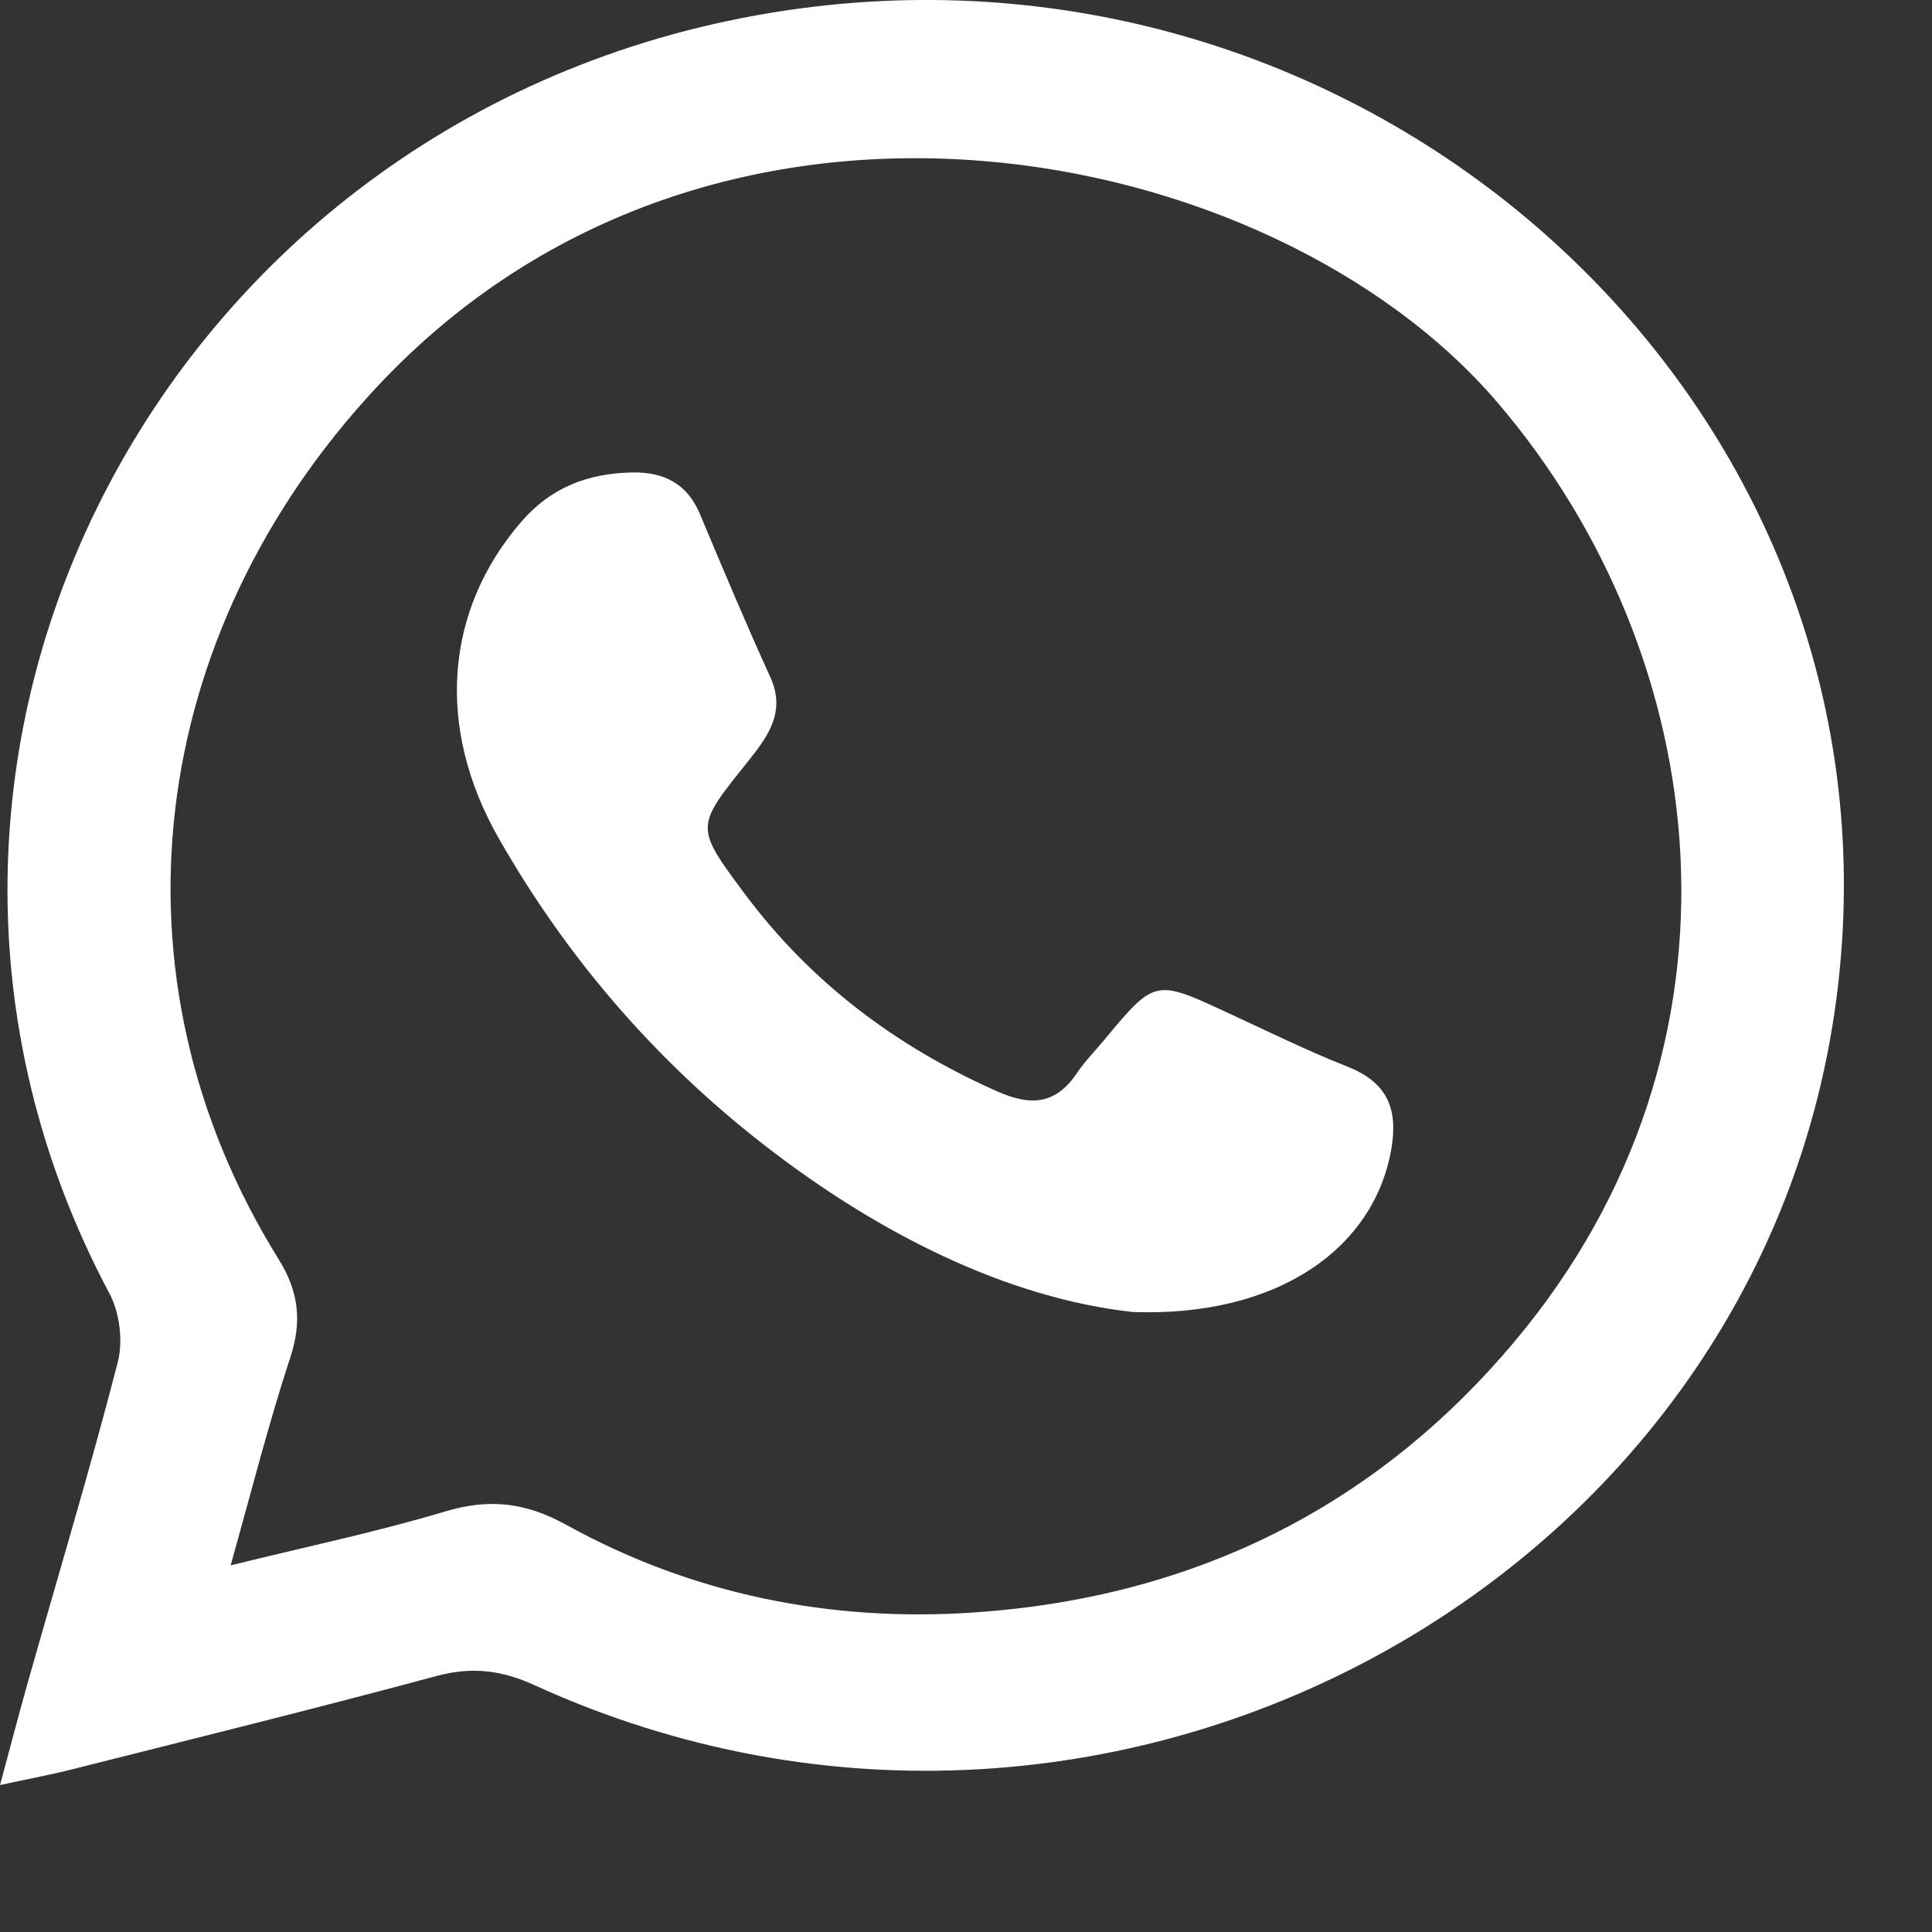 <?xml version="1.0" encoding="UTF-8"?> <svg xmlns="http://www.w3.org/2000/svg" width="13" height="13" viewBox="0 0 13 13" fill="none"><rect x="0" y="0" width="13" height="13" fill="#333333" stroke="none"/><path d="M0 12.012C0.076 11.731 0.131 11.518 0.191 11.307C0.393 10.594 0.607 9.885 0.792 9.168C0.829 9.025 0.806 8.833 0.735 8.701C-1.186 5.089 1.127 0.694 5.284 0.071C9.168 -0.511 12.648 2.56 12.394 6.345C12.113 10.532 7.53 13.134 3.596 11.339C3.375 11.238 3.174 11.213 2.935 11.278C2.122 11.497 1.304 11.699 0.487 11.905C0.351 11.94 0.213 11.965 0.001 12.011L0 12.012ZM1.552 10.533C2.072 10.405 2.539 10.307 2.993 10.171C3.292 10.081 3.536 10.109 3.81 10.26C4.657 10.729 5.591 10.916 6.553 10.85C8.03 10.75 9.259 10.141 10.196 9.021C11.861 7.032 11.535 4.413 10.075 2.707C8.569 0.946 4.808 0.166 2.532 2.608C0.99 4.263 0.685 6.561 1.876 8.475C2.01 8.691 2.033 8.891 1.954 9.132C1.808 9.576 1.693 10.03 1.552 10.533V10.533Z" fill="white"></path><path d="M7.62 8.828C6.782 8.735 5.913 8.306 5.131 7.696C4.399 7.125 3.809 6.435 3.356 5.641C2.928 4.891 2.996 4.106 3.504 3.515C3.705 3.28 3.956 3.184 4.258 3.179C4.472 3.176 4.625 3.258 4.709 3.457C4.863 3.825 5.018 4.193 5.183 4.556C5.294 4.798 5.157 4.968 5.023 5.136C4.679 5.565 4.676 5.564 5.011 6.014C5.452 6.606 6.024 7.04 6.711 7.344C6.947 7.449 7.11 7.425 7.249 7.217C7.301 7.14 7.368 7.072 7.428 7C7.77 6.588 7.772 6.588 8.255 6.812C8.523 6.936 8.789 7.067 9.064 7.176C9.334 7.282 9.407 7.458 9.363 7.725C9.251 8.396 8.602 8.864 7.62 8.828Z" fill="white"></path></svg> 